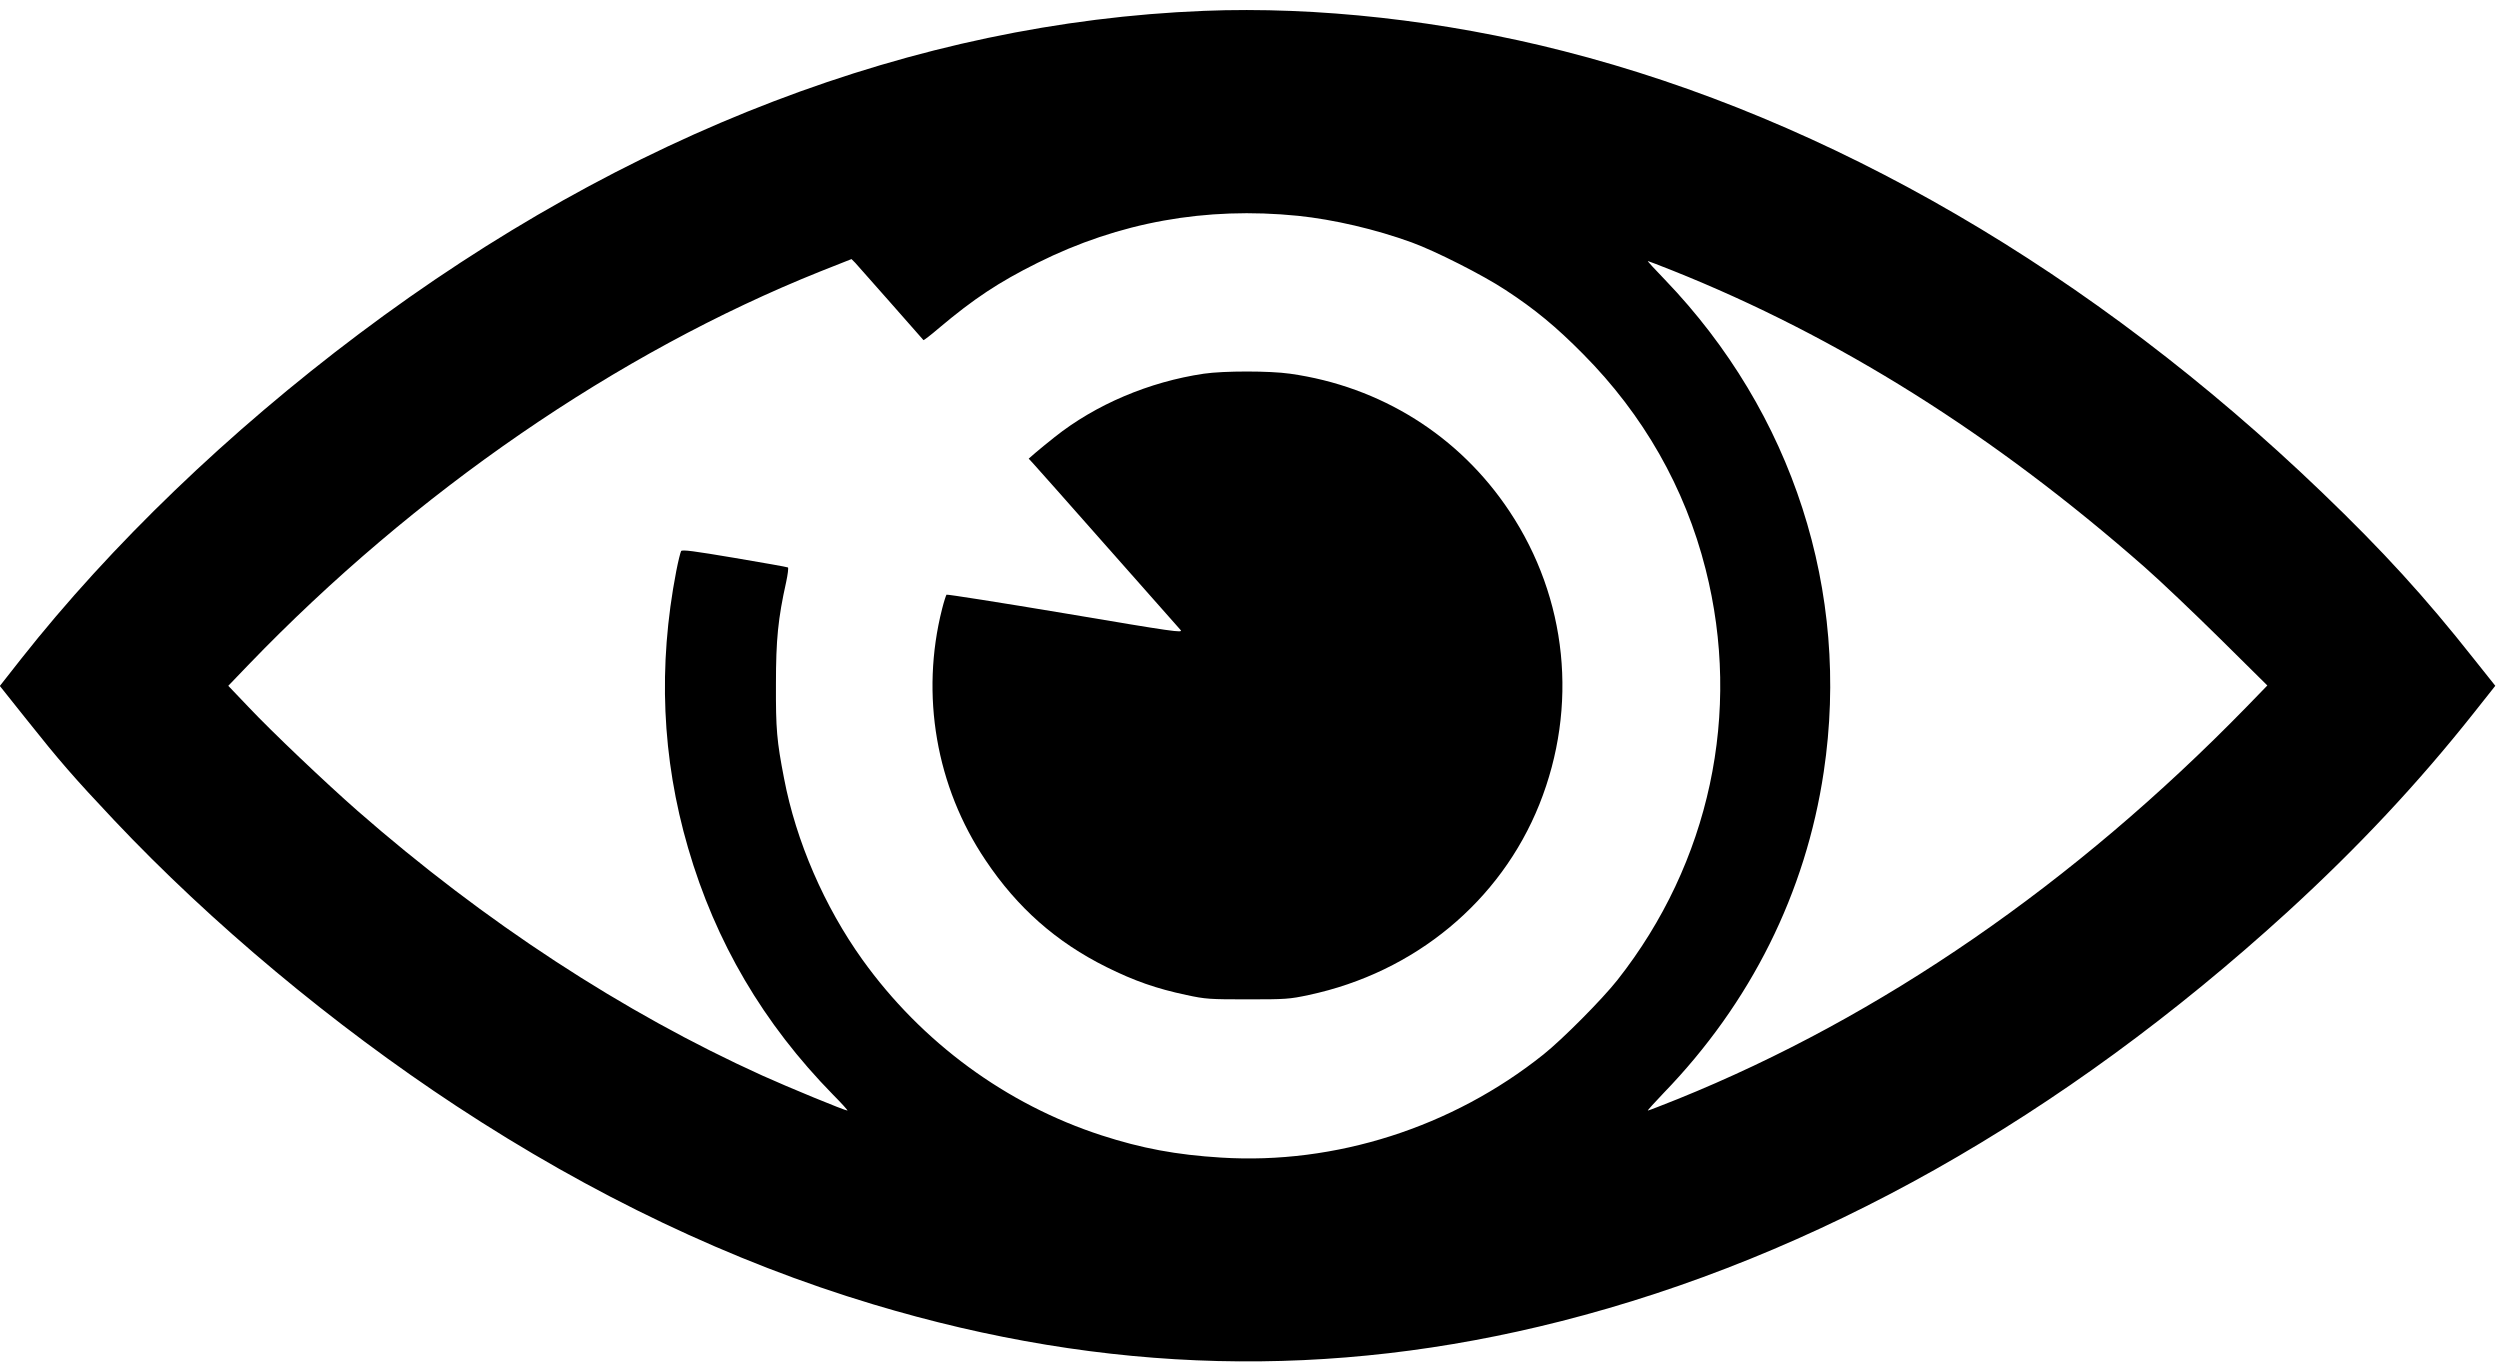 <?xml version="1.0" standalone="no"?>
<!DOCTYPE svg PUBLIC "-//W3C//DTD SVG 20010904//EN"
 "http://www.w3.org/TR/2001/REC-SVG-20010904/DTD/svg10.dtd">
<svg version="1.0" xmlns="http://www.w3.org/2000/svg"
 width="1542pt" height="843pt" viewBox="0 0 1542 843"
 preserveAspectRatio="xMidYMid meet">

<g transform="translate(0,843) scale(0.1,-0.1)"
fill="#000000" stroke="none">
<path d="M7425 8363 c-1777 -71 -3563 -754 -5210 -1992 -804 -604 -1531 -1303
-2084 -2004 l-132 -168 165 -207 c201 -253 292 -358 539 -620 601 -637 1352
-1264 2112 -1764 838 -551 1698 -961 2570 -1223 1436 -432 2819 -466 4240
-105 1575 400 3092 1255 4485 2526 435 398 804 792 1148 1226 l133 168 -133
167 c-300 380 -559 664 -937 1027 -1414 1358 -3037 2303 -4677 2721 -737 189
-1522 276 -2219 248z m580 -1264 c222 -23 479 -83 702 -164 146 -53 442 -203
578 -293 181 -118 314 -228 480 -396 371 -374 628 -824 755 -1326 225 -884 26
-1812 -544 -2535 -94 -119 -337 -364 -456 -459 -563 -450 -1285 -680 -1988
-636 -277 17 -490 57 -737 137 -589 191 -1110 574 -1475 1083 -235 328 -410
731 -484 1119 -45 232 -51 304 -50 581 0 276 13 405 63 630 10 47 15 87 11 90
-5 3 -153 29 -330 59 -249 42 -323 52 -329 42 -4 -7 -18 -62 -30 -124 -113
-585 -89 -1152 73 -1707 169 -581 464 -1083 895 -1523 53 -53 92 -97 88 -97
-16 0 -366 144 -525 216 -859 389 -1714 948 -2497 1633 -197 173 -528 487
-673 641 l-124 130 123 128 c1028 1068 2276 1926 3529 2428 l192 76 23 -23
c19 -21 414 -468 421 -477 1 -2 45 31 96 75 214 180 367 282 608 402 503 251
1037 347 1605 290z m2312 -338 c1021 -408 1979 -1010 2910 -1828 98 -86 308
-286 468 -444 l290 -287 -130 -134 c-1062 -1089 -2255 -1911 -3507 -2417 -97
-39 -180 -71 -184 -71 -4 0 40 48 97 108 538 556 877 1236 988 1982 166 1110
-191 2213 -979 3034 -62 64 -110 116 -106 116 3 0 72 -27 153 -59z"/>
<path d="M7425 6125 c-337 -50 -667 -190 -920 -391 -44 -35 -98 -79 -120 -98
l-40 -35 26 -28 c14 -15 221 -248 459 -518 238 -269 442 -499 452 -511 17 -19
-41 -11 -709 102 -400 67 -731 119 -735 116 -3 -4 -16 -43 -27 -87 -135 -531
-37 -1098 268 -1551 196 -293 436 -505 746 -659 171 -85 308 -133 492 -172
120 -26 144 -27 378 -27 234 0 258 1 378 27 653 139 1182 577 1422 1176 241
603 173 1270 -185 1808 -309 465 -793 769 -1353 848 -126 18 -408 18 -532 0z"/>
</g>
</svg>
